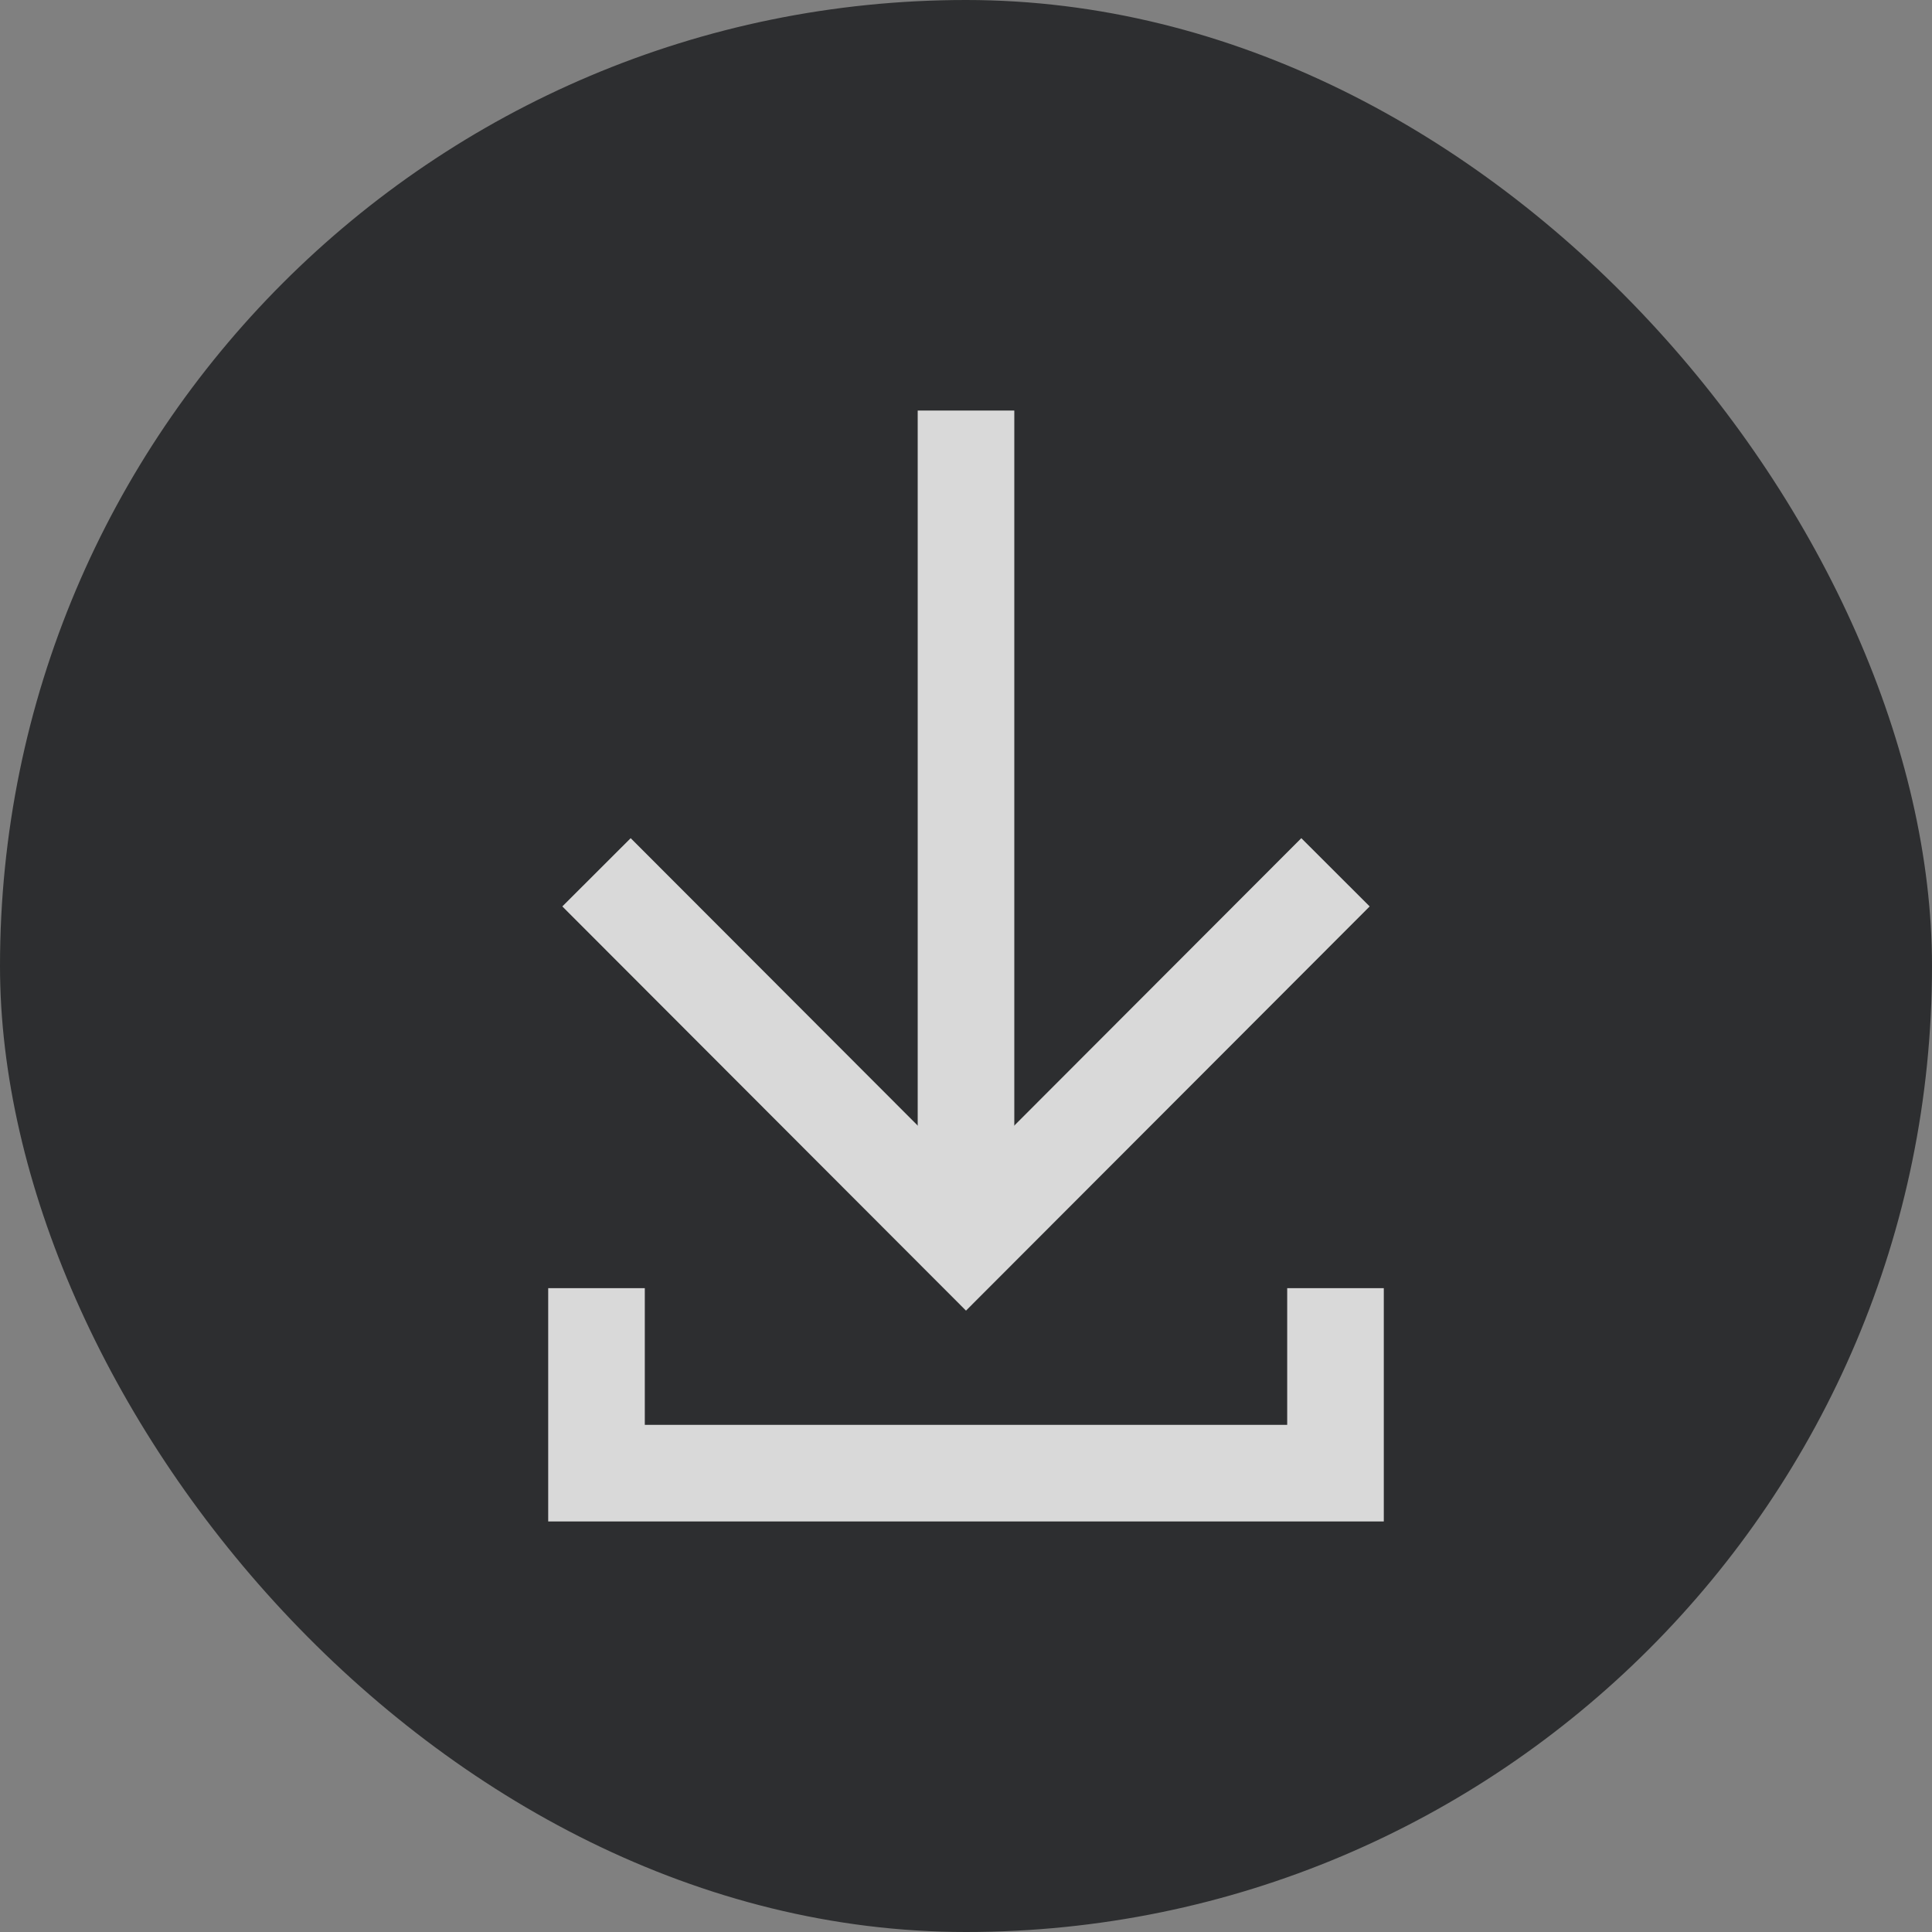 <svg width="40" height="40" viewBox="0 0 40 40" fill="none" xmlns="http://www.w3.org/2000/svg">
<rect x="0" y="0" width="40" height="40" fill="#808080" stroke="none"/>
<g opacity="0.7">
<rect width="40" height="40" rx="20" fill="#0A0C0E"/>
<path d="M20 25.72V8.5" stroke="white" stroke-width="2" stroke-miterlimit="10"/>
<path d="M12.35 18.06L20 25.72L27.65 18.06" stroke="white" stroke-width="2" stroke-miterlimit="10"/>
<path d="M27.65 26.67V30.5H12.35V26.67" stroke="white" stroke-width="2" stroke-miterlimit="10"/>
</g>
</svg>
